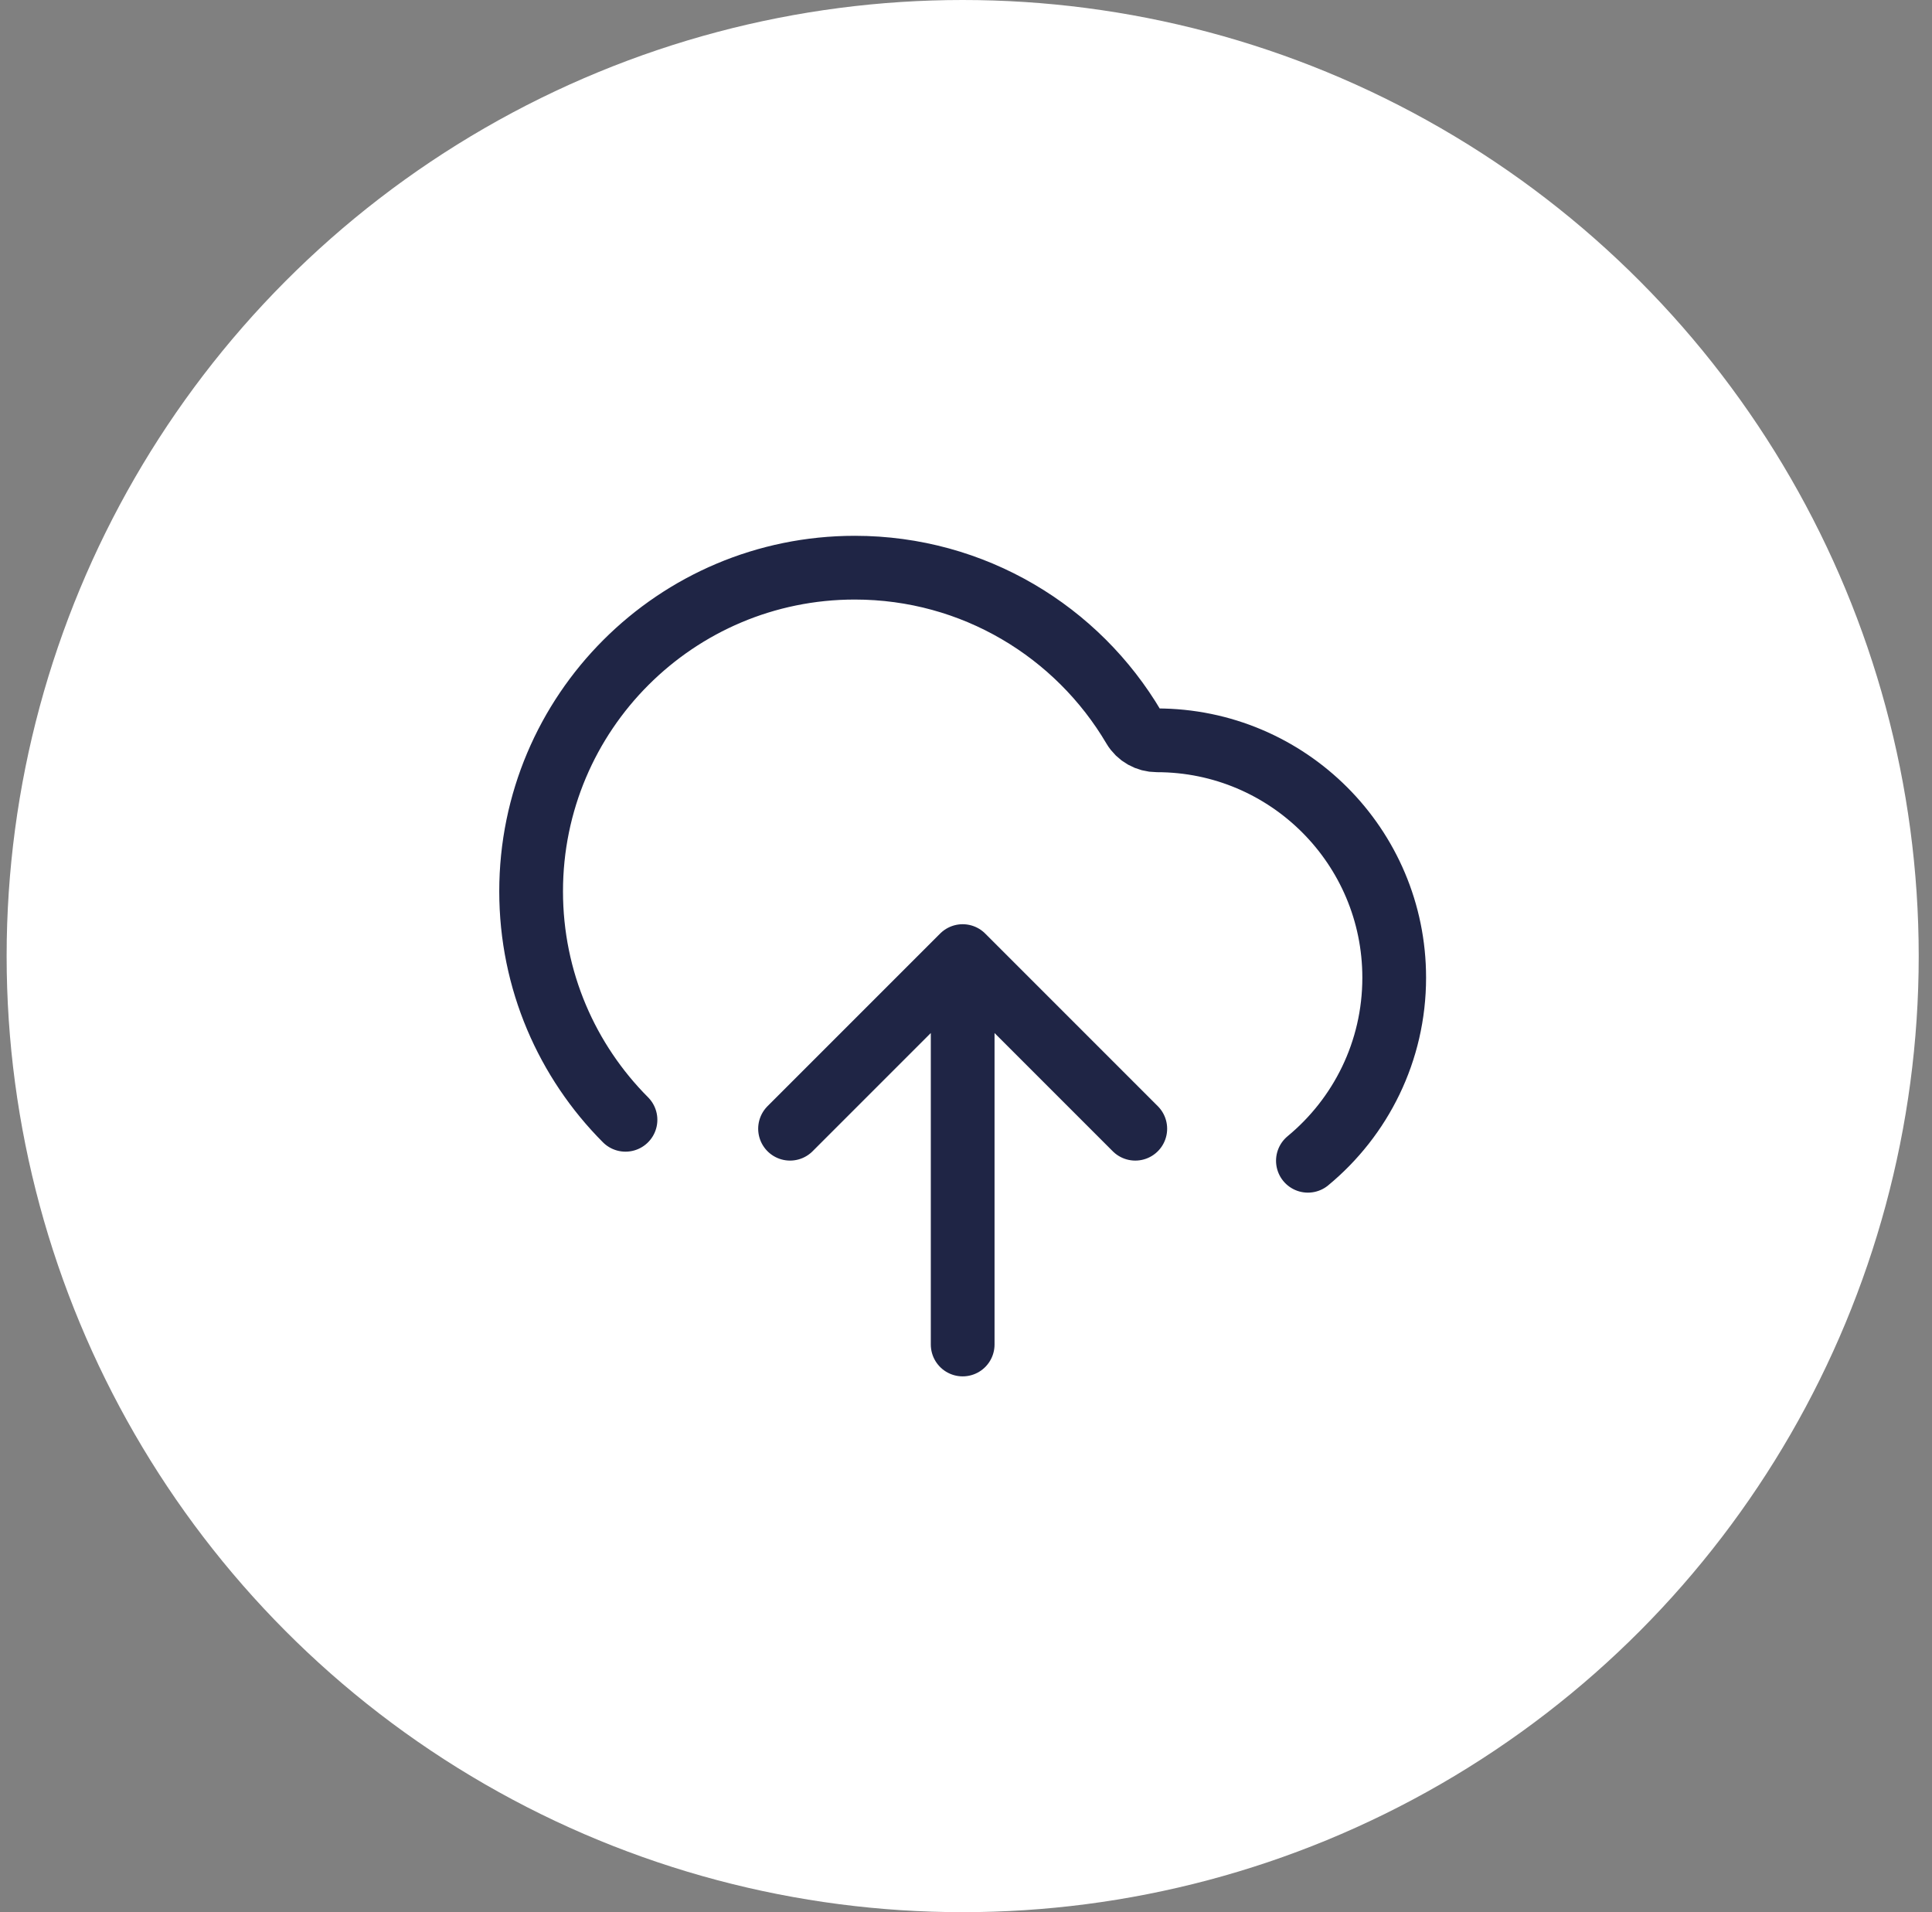 <svg xmlns="http://www.w3.org/2000/svg" width="97" height="96" viewBox="0 0 97 96" fill="none"><rect x="0" y="0" width="97" height="96" fill="#808080" stroke="none"/><circle cx="48.333" cy="48" r="48" fill="white"></circle><path d="M39.666 56.667L48.333 48M48.333 48L56.999 56.667M48.333 48V67.5M65.666 58.276C68.313 56.09 69.999 52.784 69.999 49.083C69.999 42.502 64.664 37.167 58.083 37.167C57.609 37.167 57.166 36.92 56.926 36.512C54.1 31.717 48.884 28.5 42.916 28.5C33.941 28.5 26.666 35.775 26.666 44.75C26.666 49.227 28.476 53.28 31.404 56.219" stroke="#1F2545" stroke-width="3.2" stroke-linecap="round" stroke-linejoin="round"></path></svg>